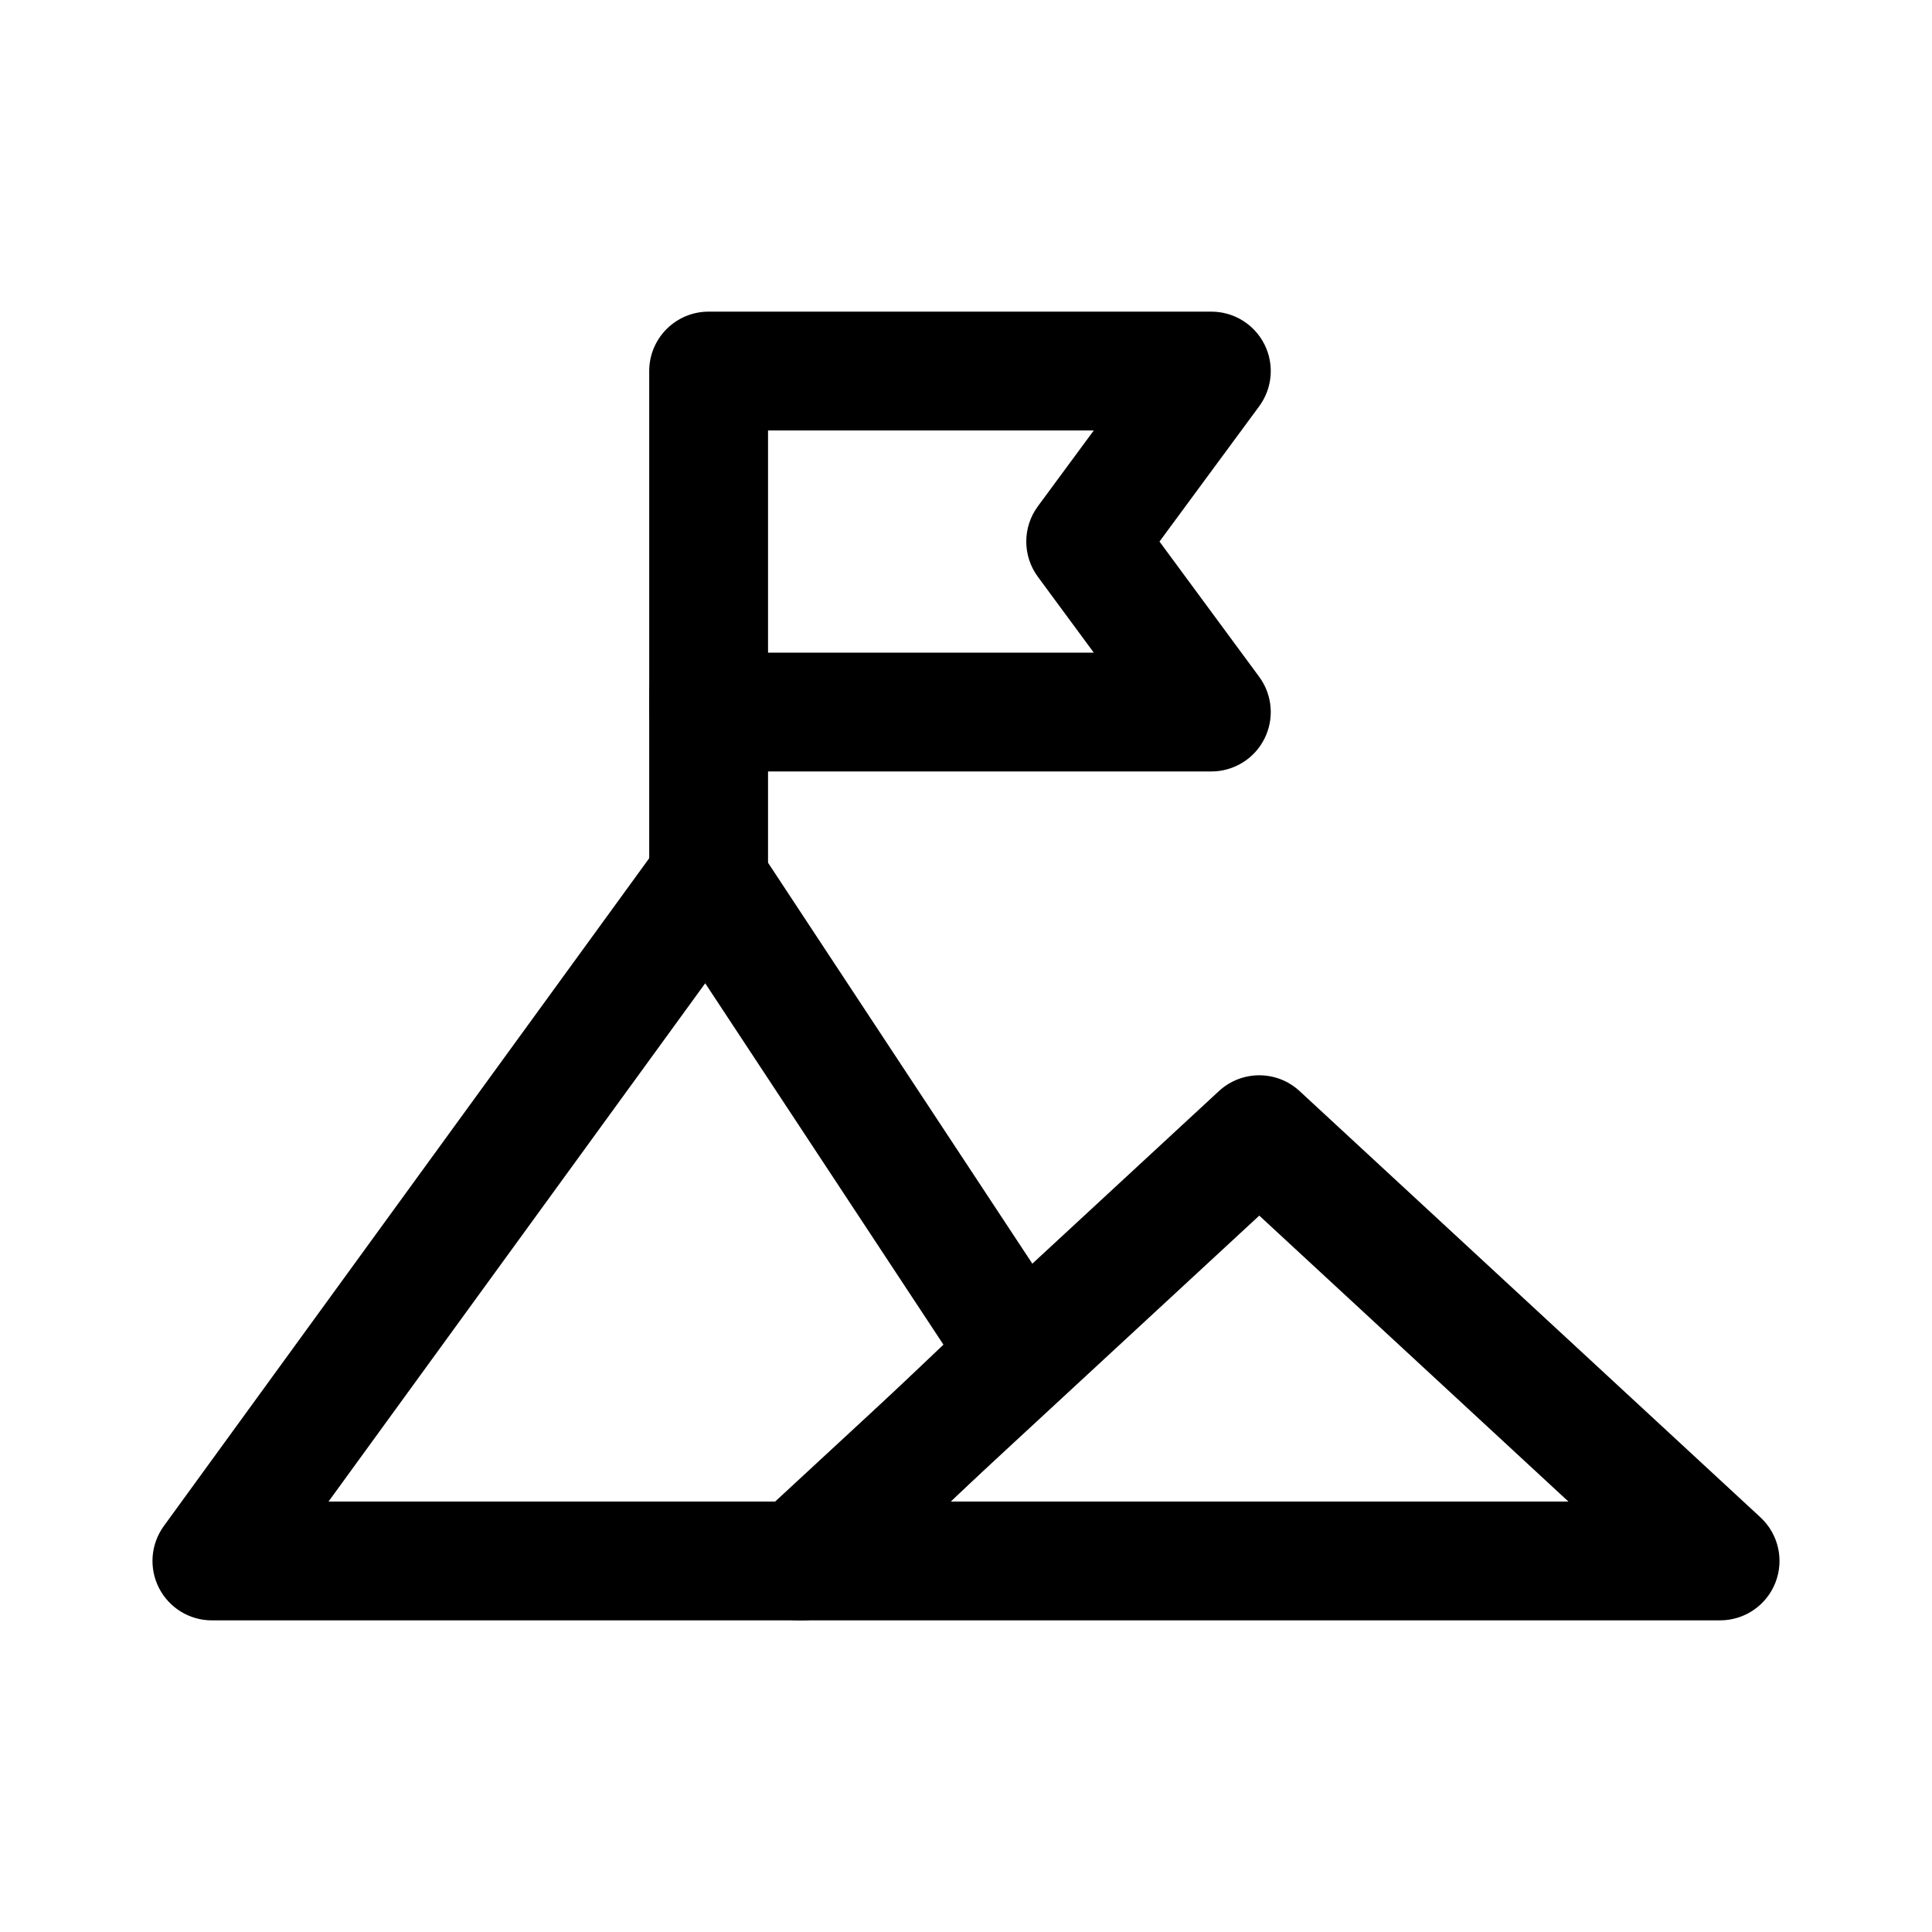<?xml version="1.0" encoding="UTF-8"?>
<!-- Uploaded to: SVG Repo, www.svgrepo.com, Generator: SVG Repo Mixer Tools -->
<svg fill="#000000" width="800px" height="800px" version="1.1" viewBox="144 144 512 512" xmlns="http://www.w3.org/2000/svg">
 <g fill-rule="evenodd">
  <path d="m488.41 433.15c-6.035-5.582-15.348-5.582-21.383 0l-122.13 112.96c-4.758 4.398-6.332 11.266-3.973 17.301 2.363 6.031 8.184 10 14.66 10h244.26c6.481 0 12.297-3.969 14.66-10 2.363-6.035 0.789-12.902-3.969-17.301zm71.23 108.77h-163.84l81.922-75.77z"/>
  <path d="m331.88 361.19c-5.164-0.117-10.059 2.305-13.094 6.484l-131.37 180.74c-3.481 4.789-3.981 11.129-1.293 16.402 2.688 5.277 8.105 8.598 14.027 8.598h156.39c4.035 0 7.922-1.551 10.848-4.332l57.867-54.984c5.527-5.254 6.496-13.715 2.301-20.082l-82.898-125.75c-2.844-4.312-7.621-6.957-12.785-7.074zm-0.992 43.387 63.133 95.77-43.758 41.578h-119.2z"/>
  <path d="m331.79 311.75c8.695 0 15.746 7.047 15.746 15.742v49.441c0 8.695-7.051 15.746-15.746 15.746-8.691 0-15.742-7.051-15.742-15.746v-49.441c0-8.695 7.051-15.742 15.742-15.742z"/>
  <path d="m316.05 242.33c0-8.695 7.051-15.742 15.742-15.742h133.23c5.941 0 11.375 3.344 14.051 8.645 2.68 5.301 2.148 11.66-1.379 16.441l-26.418 35.844 26.418 35.84c3.527 4.785 4.059 11.141 1.379 16.441-2.676 5.305-8.109 8.648-14.051 8.648h-133.23c-8.691 0-15.742-7.051-15.742-15.746zm31.488 15.746v58.883h86.324l-14.816-20.102c-4.098-5.555-4.098-13.129 0-18.684l14.816-20.098z"/>
 </g>
</svg>